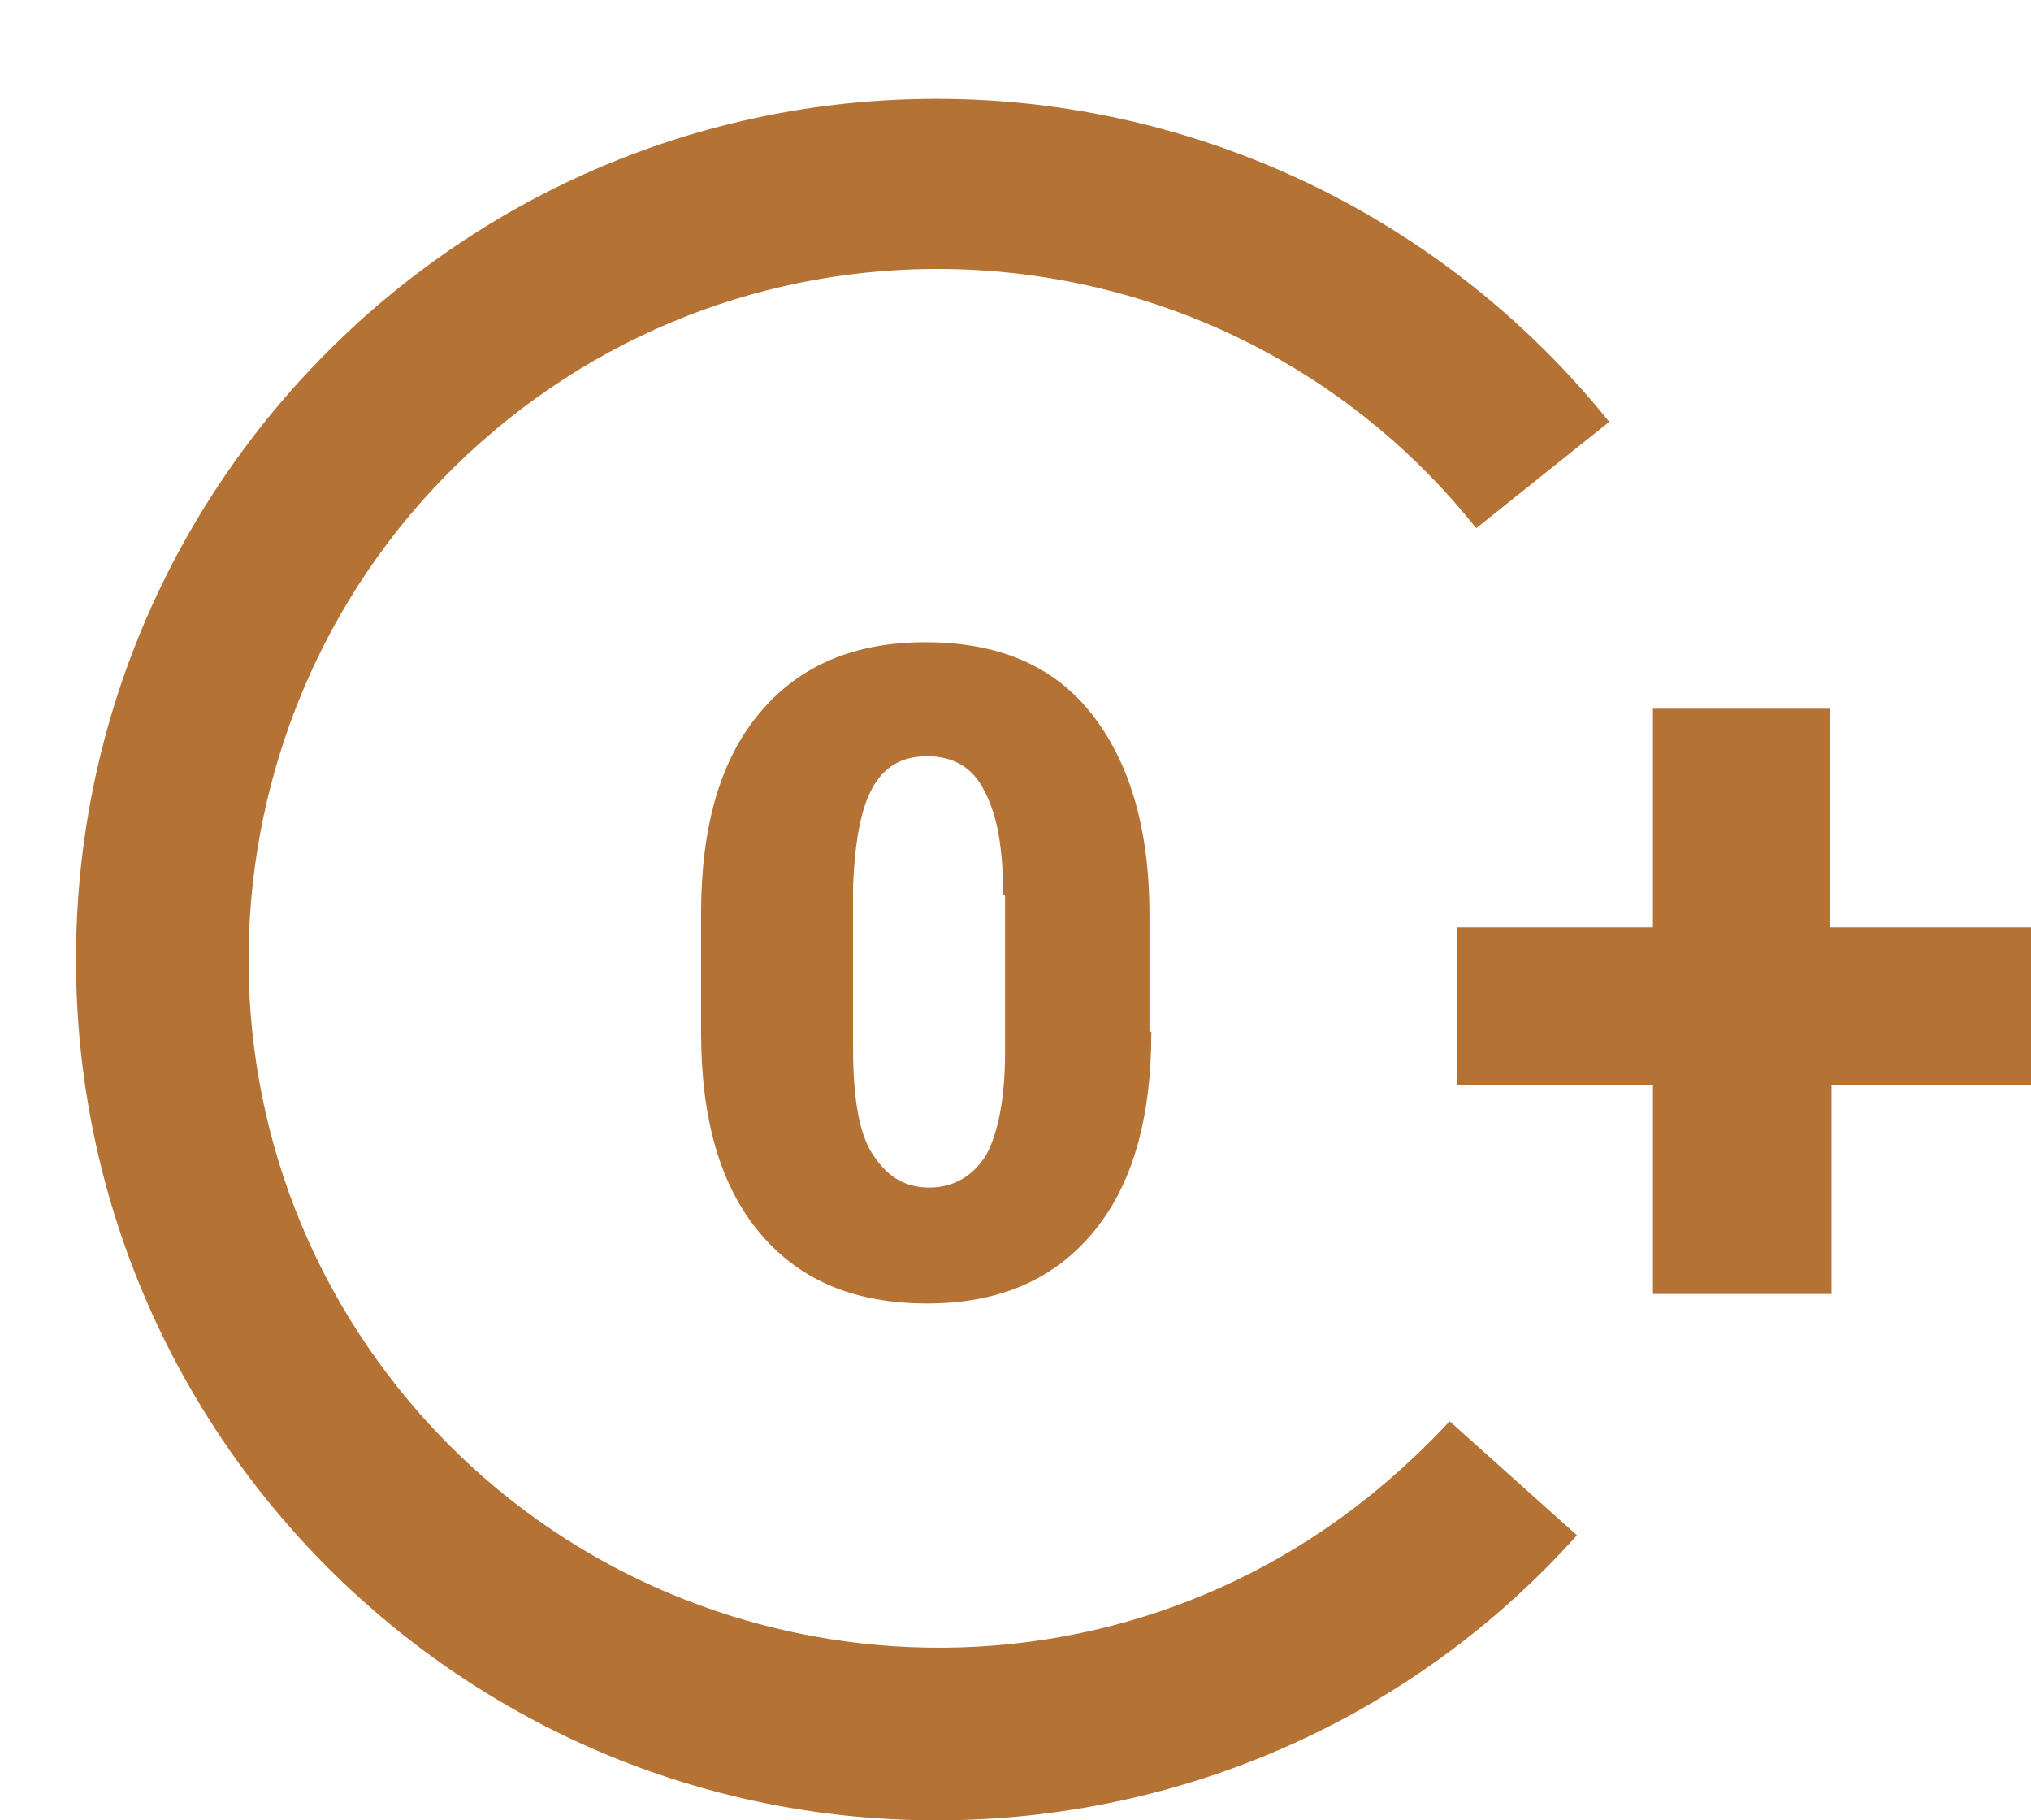 <?xml version="1.0" encoding="utf-8"?>
<!-- Generator: Adobe Illustrator 26.0.2, SVG Export Plug-In . SVG Version: 6.00 Build 0)  -->
<svg version="1.1" id="Capa_1" xmlns="http://www.w3.org/2000/svg" xmlns:xlink="http://www.w3.org/1999/xlink" x="0px" y="0px"
	 viewBox="0 0 106.9 95.8" style="enable-background:new 0 0 106.9 95.8;" xml:space="preserve">
<style type="text/css">
	.st0{fill:#B47234;}
</style>
<path class="st0" d="M96.3,48.8V37.3H87v11.5H76.7v8.3H87v11h9.4V57.2v-0.1h10.5v-8.3H96.3z"/>
<path class="st0" d="M49.3,95.8C24.3,95.8,4,75.5,4,50.5S24.3,5.2,49.3,5.2c13.8,0,26.8,6.3,35.4,17l-7,5.6
	c-12.5-15.7-35.4-18.2-51-5.7S8.5,57.5,21,73.1s35.4,18.2,51,5.7c1.5-1.2,3-2.6,4.3-4l6.7,6C74.4,90.4,62.2,95.8,49.3,95.8z"/>
<g>
	<path class="st0" d="M60.6,54.3c0,4.6-1,8.1-3.1,10.6s-5,3.7-8.7,3.7c-3.8,0-6.7-1.2-8.8-3.7c-2.1-2.5-3.1-6-3.1-10.6v-6.2
		c0-4.6,1-8.1,3.1-10.6c2.1-2.5,5-3.7,8.7-3.7c3.8,0,6.7,1.2,8.7,3.7s3.1,6,3.1,10.6V54.3z M52.8,47.1c0-2.4-0.3-4.2-1-5.5
		c-0.6-1.2-1.6-1.8-3-1.8c-1.4,0-2.3,0.6-2.9,1.7c-0.6,1.1-0.9,2.8-1,5.1v8.6c0,2.5,0.3,4.4,1,5.5s1.6,1.8,3,1.8
		c1.3,0,2.3-0.6,3-1.7c0.6-1.1,1-2.9,1-5.4V47.1z"/>
</g>
</svg>
